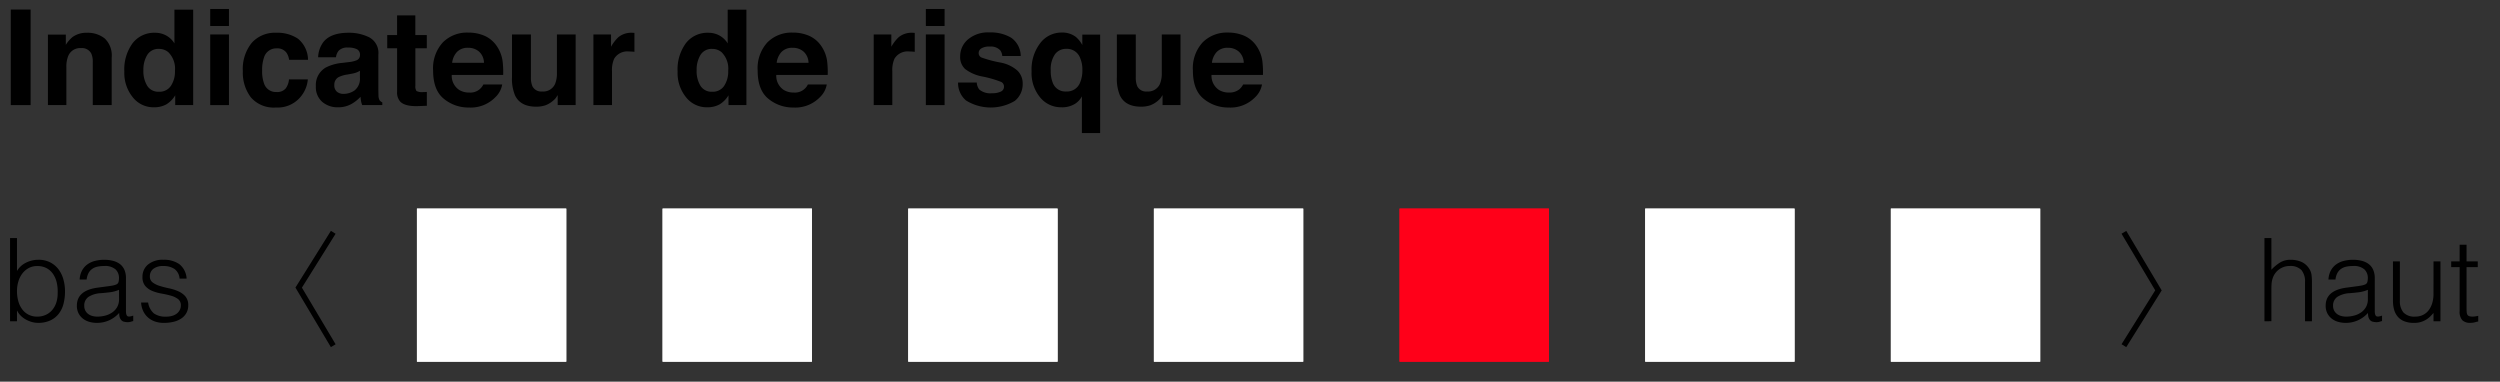 <svg id="a15546e0-cbf9-45d9-9589-93ce833b2005" data-name="Calque 1" xmlns="http://www.w3.org/2000/svg" xmlns:xlink="http://www.w3.org/1999/xlink" width="452" height="69" viewBox="0 0 452 69">
  <rect x="0" y="0" width="452" height="69" fill="#333333" stroke="none"/>
  <defs>
    <clipPath id="f24e3ae0-4052-4150-8173-1dd8f6cd585d">
      <polyline points="75.382 37.712 102.382 37.712 102.382 65.394 75.382 65.394 75.382 37.712" style="fill: #fff"/>
    </clipPath>
    <clipPath id="b1bcda7b-4ddc-443e-b4d4-9f240f87cfbf">
      <polyline points="119.796 37.712 146.797 37.712 146.797 65.394 119.796 65.394 119.796 37.712" style="fill: #fff"/>
    </clipPath>
    <clipPath id="b4e1c4e2-b6b1-48b3-91ce-3eb6e67dc438">
      <polyline points="164.21 37.712 191.211 37.712 191.211 65.394 164.21 65.394 164.21 37.712" style="fill: #fff"/>
    </clipPath>
    <clipPath id="fd543f21-9772-436c-acb1-7d5bff2d2fca">
      <polyline points="208.625 37.712 235.625 37.712 235.625 65.394 208.625 65.394 208.625 37.712" style="fill: #fff"/>
    </clipPath>
    <clipPath id="e7780fe7-3686-49b9-9dc0-e0627363adbb">
      <polyline points="253.039 37.712 280.04 37.712 280.04 65.394 253.039 65.394 253.039 37.712" style="fill: #ff0019"/>
    </clipPath>
    <clipPath id="f5e9eeac-7f71-4fbe-874c-2eb01732765e">
      <polyline points="297.453 37.712 324.454 37.712 324.454 65.394 297.453 65.394 297.453 37.712" style="fill: #fff"/>
    </clipPath>
    <clipPath id="bc3c4c21-63b8-4b41-b72c-f9cc4ab57bea">
      <polyline points="341.868 37.712 368.868 37.712 368.868 65.394 341.868 65.394 341.868 37.712" style="fill: #fff"/>
    </clipPath>
  </defs>
  <title>risque5</title>
  <g>
    <path d="M3.071,58.081H1.817V43.039H3.071v5.954a3.88,3.88,0,0,1,1.661-1.515,4.991,4.991,0,0,1,2.2-.512,4.6,4.6,0,0,1,2.142.471,4.383,4.383,0,0,1,1.5,1.253,5.405,5.405,0,0,1,.888,1.828,8.025,8.025,0,0,1,.292,2.173,8.919,8.919,0,0,1-.271,2.236,4.886,4.886,0,0,1-.867,1.806,4.154,4.154,0,0,1-1.515,1.2,5.152,5.152,0,0,1-2.235.439,4.15,4.15,0,0,1-1.066-.146,5.105,5.105,0,0,1-1.055-.418,4.288,4.288,0,0,1-.941-.679,3.407,3.407,0,0,1-.7-.951H3.071Zm0-5.453a6.668,6.668,0,0,0,.24,1.828,4.456,4.456,0,0,0,.7,1.463,3.313,3.313,0,0,0,1.149.972,3.383,3.383,0,0,0,1.567.354,3.721,3.721,0,0,0,1.462-.282,3.343,3.343,0,0,0,1.17-.825,3.839,3.839,0,0,0,.784-1.326A5.329,5.329,0,0,0,10.425,53a7.068,7.068,0,0,0-.167-1.911,4.551,4.551,0,0,0-.669-1.557,3.3,3.3,0,0,0-1.18-1.055A3.515,3.515,0,0,0,6.727,48.1a3.2,3.2,0,0,0-1.536.365,3.556,3.556,0,0,0-1.149.982,4.516,4.516,0,0,0-.72,1.442A5.974,5.974,0,0,0,3.071,52.628Z"/>
    <path d="M19.409,51.771c.237-.027.518-.069.846-.125a3.191,3.191,0,0,0,.8-.229.669.669,0,0,0,.387-.492,3.129,3.129,0,0,0,.073-.637,2.136,2.136,0,0,0-.617-1.577,2.872,2.872,0,0,0-2.078-.616,5.8,5.8,0,0,0-1.191.114,2.606,2.606,0,0,0-.951.4,2.2,2.2,0,0,0-.668.752,3.185,3.185,0,0,0-.345,1.181H14.4a3.885,3.885,0,0,1,.438-1.64,3.321,3.321,0,0,1,.972-1.107,4.019,4.019,0,0,1,1.379-.627,6.756,6.756,0,0,1,1.661-.2,6.415,6.415,0,0,1,1.535.178,3.579,3.579,0,0,1,1.254.564,2.618,2.618,0,0,1,.835,1.034,3.733,3.733,0,0,1,.3,1.588v5.892c0,.487.087.8.262.929s.525.1,1.054-.093v.981c-.1.028-.24.069-.428.126a1.964,1.964,0,0,1-.554.083,2.5,2.5,0,0,1-.564-.062.971.971,0,0,1-.5-.2,1.217,1.217,0,0,1-.3-.376,1.547,1.547,0,0,1-.156-.48,3.385,3.385,0,0,1-.042-.554,5.464,5.464,0,0,1-1.818,1.337,5.351,5.351,0,0,1-2.215.46,4.971,4.971,0,0,1-1.368-.188,3.322,3.322,0,0,1-1.16-.585,2.9,2.9,0,0,1-.793-.972,2.969,2.969,0,0,1-.293-1.368q0-2.759,3.782-3.26Zm2.11.627a6.128,6.128,0,0,1-1.609.439q-.814.1-1.629.167a4.6,4.6,0,0,0-2.246.648,1.856,1.856,0,0,0-.8,1.651,1.778,1.778,0,0,0,.2.866,1.822,1.822,0,0,0,.522.606,2.2,2.2,0,0,0,.752.356,3.357,3.357,0,0,0,.867.114,5.709,5.709,0,0,0,1.463-.187,3.979,3.979,0,0,0,1.264-.576,2.935,2.935,0,0,0,.888-.981,2.844,2.844,0,0,0,.334-1.41Z"/>
    <path d="M26.783,54.7a3.183,3.183,0,0,0,1.055,1.975,3.576,3.576,0,0,0,2.183.574,3.79,3.79,0,0,0,1.191-.167,2.383,2.383,0,0,0,.826-.449,1.954,1.954,0,0,0,.491-.637,1.751,1.751,0,0,0,.167-.753,1.383,1.383,0,0,0-.512-1.179,3.883,3.883,0,0,0-1.285-.607,17.076,17.076,0,0,0-1.671-.376,8.14,8.14,0,0,1-1.672-.47,3.356,3.356,0,0,1-1.285-.9,2.427,2.427,0,0,1-.511-1.65,2.821,2.821,0,0,1,.992-2.226,4.138,4.138,0,0,1,2.81-.867,4.8,4.8,0,0,1,2.852.784,3.581,3.581,0,0,1,1.326,2.622H32.466a2.347,2.347,0,0,0-.95-1.766,3.546,3.546,0,0,0-1.975-.511,2.81,2.81,0,0,0-1.817.511,1.657,1.657,0,0,0-.627,1.348,1.316,1.316,0,0,0,.511,1.118,4.145,4.145,0,0,0,1.286.626q.773.242,1.671.429a8.187,8.187,0,0,1,1.671.533,3.648,3.648,0,0,1,1.285.929,2.4,2.4,0,0,1,.512,1.63,2.756,2.756,0,0,1-.334,1.368,2.918,2.918,0,0,1-.92.993,4.261,4.261,0,0,1-1.389.595,7.329,7.329,0,0,1-1.765.2,4.791,4.791,0,0,1-1.7-.282,3.7,3.7,0,0,1-1.264-.784,3.611,3.611,0,0,1-.815-1.17,4.124,4.124,0,0,1-.334-1.442Z"/>
  </g>
  <g>
    <polyline points="75.382 37.712 102.382 37.712 102.382 65.394 75.382 65.394 75.382 37.712" style="fill: #fff"/>
    <g style="clip-path: url(#f24e3ae0-4052-4150-8173-1dd8f6cd585d)">
      <rect x="75.382" y="37.712" width="27.001" height="27.682" style="fill: #fff"/>
    </g>
  </g>
  <g>
    <polyline points="119.796 37.712 146.797 37.712 146.797 65.394 119.796 65.394 119.796 37.712" style="fill: #fff"/>
    <g style="clip-path: url(#b1bcda7b-4ddc-443e-b4d4-9f240f87cfbf)">
      <rect x="119.796" y="37.712" width="27.001" height="27.682" style="fill: #fff"/>
    </g>
  </g>
  <g>
    <polyline points="164.21 37.712 191.211 37.712 191.211 65.394 164.21 65.394 164.21 37.712" style="fill: #fff"/>
    <g style="clip-path: url(#b4e1c4e2-b6b1-48b3-91ce-3eb6e67dc438)">
      <rect x="164.21" y="37.712" width="27.001" height="27.682" style="fill: #fff"/>
    </g>
  </g>
  <g>
    <polyline points="208.625 37.712 235.625 37.712 235.625 65.394 208.625 65.394 208.625 37.712" style="fill: #fff"/>
    <g style="clip-path: url(#fd543f21-9772-436c-acb1-7d5bff2d2fca)">
      <rect x="208.625" y="37.712" width="27.001" height="27.682" style="fill: #fff"/>
    </g>
  </g>
  <g>
    <polyline points="253.039 37.712 280.04 37.712 280.04 65.394 253.039 65.394 253.039 37.712" style="fill: #ff0019"/>
    <g style="clip-path: url(#e7780fe7-3686-49b9-9dc0-e0627363adbb)">
      <rect x="253.039" y="37.712" width="27.001" height="27.682" style="fill: #ff0019"/>
    </g>
  </g>
  <g>
    <polyline points="297.453 37.712 324.454 37.712 324.454 65.394 297.453 65.394 297.453 37.712" style="fill: #fff"/>
    <g style="clip-path: url(#f5e9eeac-7f71-4fbe-874c-2eb01732765e)">
      <rect x="297.453" y="37.712" width="27.001" height="27.682" style="fill: #fff"/>
    </g>
  </g>
  <g>
    <polyline points="341.868 37.712 368.868 37.712 368.868 65.394 341.868 65.394 341.868 37.712" style="fill: #fff"/>
    <g style="clip-path: url(#bc3c4c21-63b8-4b41-b72c-f9cc4ab57bea)">
      <rect x="341.868" y="37.712" width="27.001" height="27.682" style="fill: #fff"/>
    </g>
  </g>
  <g>
    <path d="M409.413,58.081V43.039h1.254v5.724a7.956,7.956,0,0,1,1.557-1.295,3.572,3.572,0,0,1,1.932-.5,4.939,4.939,0,0,1,1.86.345,3.183,3.183,0,0,1,1.441,1.2,2.7,2.7,0,0,1,.47,1.2A10.853,10.853,0,0,1,418,51v7.082h-1.253V51.02a3.228,3.228,0,0,0-.648-2.194,2.749,2.749,0,0,0-2.152-.731,3.059,3.059,0,0,0-1.065.177,3.349,3.349,0,0,0-.867.47,3.163,3.163,0,0,0-.659.669,3.119,3.119,0,0,0-.418.794,3.953,3.953,0,0,0-.229,1q-.042.48-.042,1.044v5.829Z"/>
    <path d="M426,51.771c.236-.027.519-.069.846-.125a3.191,3.191,0,0,0,.8-.229.669.669,0,0,0,.387-.492,3.06,3.06,0,0,0,.073-.637,2.139,2.139,0,0,0-.616-1.577,2.875,2.875,0,0,0-2.079-.616,5.786,5.786,0,0,0-1.19.114,2.6,2.6,0,0,0-.952.4,2.2,2.2,0,0,0-.668.752,3.167,3.167,0,0,0-.344,1.181h-1.275a3.856,3.856,0,0,1,.439-1.64,3.318,3.318,0,0,1,.971-1.107,4.019,4.019,0,0,1,1.379-.627,6.756,6.756,0,0,1,1.661-.2,6.429,6.429,0,0,1,1.536.178,3.583,3.583,0,0,1,1.253.564,2.627,2.627,0,0,1,.835,1.034,3.718,3.718,0,0,1,.3,1.588v5.892c0,.487.087.8.262.929s.525.1,1.055-.093v.981c-.1.028-.241.069-.428.126a1.975,1.975,0,0,1-.554.083,2.481,2.481,0,0,1-.564-.062.968.968,0,0,1-.5-.2,1.22,1.22,0,0,1-.3-.376,1.547,1.547,0,0,1-.156-.48,3.385,3.385,0,0,1-.042-.554,5.444,5.444,0,0,1-1.818,1.337,5.346,5.346,0,0,1-2.214.46,4.973,4.973,0,0,1-1.369-.188,3.318,3.318,0,0,1-1.159-.585,2.893,2.893,0,0,1-.794-.972,2.982,2.982,0,0,1-.293-1.368q0-2.759,3.782-3.26Zm2.11.627a6.107,6.107,0,0,1-1.609.439q-.815.1-1.629.167a4.6,4.6,0,0,0-2.246.648,1.858,1.858,0,0,0-.805,1.651,1.79,1.79,0,0,0,.2.866,1.822,1.822,0,0,0,.522.606,2.2,2.2,0,0,0,.753.356,3.349,3.349,0,0,0,.866.114,5.709,5.709,0,0,0,1.463-.187,3.959,3.959,0,0,0,1.264-.576,2.911,2.911,0,0,0,.887-.981,2.834,2.834,0,0,0,.335-1.41Z"/>
    <path d="M439.979,47.259h1.253V58.081h-1.253v-1.5q-.25.293-.564.606a4.26,4.26,0,0,1-.721.574,3.984,3.984,0,0,1-2.2.617,4.76,4.76,0,0,1-1.817-.3,2.96,2.96,0,0,1-1.181-.845,3.351,3.351,0,0,1-.647-1.264,5.913,5.913,0,0,1-.2-1.578V47.259H433.9v7.1a3.159,3.159,0,0,0,.648,2.142,2.7,2.7,0,0,0,2.131.741,3.094,3.094,0,0,0,1.389-.3A2.9,2.9,0,0,0,439.1,56.1a4.049,4.049,0,0,0,.647-1.3,5.636,5.636,0,0,0,.23-1.651Z"/>
    <path d="M448.064,58.123q-.23.041-.605.147a3.152,3.152,0,0,1-.836.1,1.992,1.992,0,0,1-1.432-.471,2.289,2.289,0,0,1-.49-1.681V48.3h-1.525V47.259H444.7V44.25h1.253v3.009h2.026V48.3h-2.026v7.417q0,.4.022.689a1.131,1.131,0,0,0,.125.481.6.6,0,0,0,.324.271,1.782,1.782,0,0,0,.616.083,3.232,3.232,0,0,0,.512-.042q.261-.041.511-.1Z"/>
  </g>
  <g>
    <path d="M5.534,19H1.948V1.728H5.534Z"/>
    <path d="M18.94,6.96A4.227,4.227,0,0,1,20.194,10.4V19H16.772v-7.77a3.572,3.572,0,0,0-.267-1.546A1.878,1.878,0,0,0,14.644,8.7a2.307,2.307,0,0,0-2.315,1.442A4.963,4.963,0,0,0,12,12.087V19H8.663V6.251H11.9V8.114A5.673,5.673,0,0,1,13.111,6.7a4.207,4.207,0,0,1,2.6-.773A4.9,4.9,0,0,1,18.94,6.96Z"/>
    <path d="M30.073,6.433a4.043,4.043,0,0,1,1.465,1.412V1.751h3.387V19H31.679v-1.77a4.721,4.721,0,0,1-1.629,1.653,4.572,4.572,0,0,1-2.274.515,4.745,4.745,0,0,1-3.767-1.81,6.951,6.951,0,0,1-1.53-4.647A8,8,0,0,1,23.985,7.8a4.9,4.9,0,0,1,4.026-1.875A4.116,4.116,0,0,1,30.073,6.433Zm.821,9.1a4.659,4.659,0,0,0,.738-2.73A4.188,4.188,0,0,0,30.448,9.45a2.547,2.547,0,0,0-1.687-.609A2.347,2.347,0,0,0,26.61,9.948a5.134,5.134,0,0,0-.685,2.748,5.082,5.082,0,0,0,.7,2.83,2.359,2.359,0,0,0,2.115,1.061A2.468,2.468,0,0,0,30.894,15.532Z"/>
    <path d="M41.394,4.7H38.007V1.622h3.387ZM38.007,6.228h3.387V19H38.007Z"/>
    <path d="M52.269,10.81a2.964,2.964,0,0,0-.482-1.289,2.02,2.02,0,0,0-1.75-.774,2.3,2.3,0,0,0-2.314,1.676,6.94,6.94,0,0,0-.329,2.361,6.373,6.373,0,0,0,.329,2.256,2.233,2.233,0,0,0,2.255,1.594A1.991,1.991,0,0,0,51.646,16a3.142,3.142,0,0,0,.6-1.641h3.41a5.588,5.588,0,0,1-1.1,2.883A5.364,5.364,0,0,1,49.9,19.435a5.451,5.451,0,0,1-4.54-1.829,7.378,7.378,0,0,1-1.455-4.74,7.494,7.494,0,0,1,1.607-5.115,5.6,5.6,0,0,1,4.434-1.828A6.68,6.68,0,0,1,53.878,7,5.015,5.015,0,0,1,55.69,10.81Z"/>
    <path d="M63.035,11.231a5.255,5.255,0,0,0,1.334-.293,1,1,0,0,0,.72-.949A1.123,1.123,0,0,0,64.537,8.9a3.5,3.5,0,0,0-1.622-.3,2.132,2.132,0,0,0-1.7.586,2.422,2.422,0,0,0-.475,1.172H57.519A4.885,4.885,0,0,1,58.46,7.61q1.331-1.687,4.567-1.687a8.142,8.142,0,0,1,3.743.832A3.192,3.192,0,0,1,68.405,9.9v5.859q0,.609.024,1.476a1.856,1.856,0,0,0,.2.891,1.2,1.2,0,0,0,.492.387V19H65.487a3.754,3.754,0,0,1-.211-.727q-.058-.339-.093-.773a6.888,6.888,0,0,1-1.6,1.277,4.85,4.85,0,0,1-2.452.621,4.231,4.231,0,0,1-2.882-.99A3.52,3.52,0,0,1,57.108,15.6a3.638,3.638,0,0,1,1.83-3.411,8.188,8.188,0,0,1,2.952-.82Zm2.042,1.559a3.712,3.712,0,0,1-.647.322,5.477,5.477,0,0,1-.9.229l-.761.14a5.025,5.025,0,0,0-1.535.457,1.526,1.526,0,0,0-.789,1.418,1.483,1.483,0,0,0,.482,1.237,1.831,1.831,0,0,0,1.172.381,3.49,3.49,0,0,0,2.017-.633,2.682,2.682,0,0,0,.958-2.309Z"/>
    <path d="M70.011,8.724V6.345h1.781V2.782h3.3V6.345h2.074V8.724H75.1v6.75a1.519,1.519,0,0,0,.2.978,2.191,2.191,0,0,0,1.219.194c.1,0,.209,0,.322-.006s.225-.01.334-.018v2.5l-1.582.059q-2.367.081-3.235-.821a2.439,2.439,0,0,1-.562-1.769V8.724Z"/>
    <path d="M87.639,6.486a5.2,5.2,0,0,1,2.207,1.89,6.263,6.263,0,0,1,1.018,2.641,16.242,16.242,0,0,1,.11,2.535h-9.3a3.065,3.065,0,0,0,1.336,2.7,3.393,3.393,0,0,0,1.841.481,2.593,2.593,0,0,0,2.542-1.465H90.8a4.172,4.172,0,0,1-1.238,2.308,6.211,6.211,0,0,1-4.806,1.864,6.96,6.96,0,0,1-4.5-1.572q-1.95-1.572-1.949-5.114a6.916,6.916,0,0,1,1.759-5.09,6.161,6.161,0,0,1,4.568-1.771A7.271,7.271,0,0,1,87.639,6.486Zm-5,2.885a3.466,3.466,0,0,0-.89,1.978h5.754a2.79,2.79,0,0,0-.89-2.019,2.928,2.928,0,0,0-1.981-.688A2.648,2.648,0,0,0,82.643,9.371Z"/>
    <path d="M95.991,6.228v7.7a4.045,4.045,0,0,0,.257,1.64,1.773,1.773,0,0,0,1.784.973,2.331,2.331,0,0,0,2.332-1.383,5.021,5.021,0,0,0,.326-1.98V6.228h3.387V19h-3.246V17.2c-.031.039-.109.157-.233.352a2.342,2.342,0,0,1-.445.515,4.616,4.616,0,0,1-1.513.961,5.139,5.139,0,0,1-1.712.258q-2.827,0-3.809-2.039a7.8,7.8,0,0,1-.55-3.316v-7.7Z"/>
    <path d="M114.419,5.929c.043,0,.139.009.287.017V9.368q-.317-.034-.562-.047c-.165-.008-.3-.011-.4-.011a2.77,2.77,0,0,0-2.707,1.312,5.1,5.1,0,0,0-.387,2.274V19h-3.363V6.228h3.188V8.454a7.063,7.063,0,0,1,1.347-1.746,3.672,3.672,0,0,1,2.438-.785C114.323,5.923,114.376,5.925,114.419,5.929Z"/>
    <path d="M130.1,6.433a4.043,4.043,0,0,1,1.465,1.412V1.751h3.387V19H131.71v-1.77a4.721,4.721,0,0,1-1.629,1.653,4.568,4.568,0,0,1-2.273.515,4.747,4.747,0,0,1-3.768-1.81,6.956,6.956,0,0,1-1.529-4.647A8,8,0,0,1,124.017,7.8a4.9,4.9,0,0,1,4.025-1.875A4.116,4.116,0,0,1,130.1,6.433Zm.821,9.1a4.659,4.659,0,0,0,.738-2.73,4.185,4.185,0,0,0-1.184-3.352,2.546,2.546,0,0,0-1.687-.609,2.345,2.345,0,0,0-2.15,1.107,5.134,5.134,0,0,0-.686,2.748,5.082,5.082,0,0,0,.7,2.83,2.36,2.36,0,0,0,2.116,1.061A2.466,2.466,0,0,0,130.925,15.532Z"/>
    <path d="M146.315,6.486a5.2,5.2,0,0,1,2.207,1.89,6.276,6.276,0,0,1,1.018,2.641,16.242,16.242,0,0,1,.11,2.535h-9.3a3.062,3.062,0,0,0,1.336,2.7,3.391,3.391,0,0,0,1.841.481,2.6,2.6,0,0,0,2.542-1.465h3.41a4.168,4.168,0,0,1-1.239,2.308,6.207,6.207,0,0,1-4.805,1.864,6.96,6.96,0,0,1-4.5-1.572q-1.95-1.572-1.95-5.114a6.916,6.916,0,0,1,1.76-5.09,6.16,6.16,0,0,1,4.568-1.771A7.274,7.274,0,0,1,146.315,6.486Zm-5,2.885a3.471,3.471,0,0,0-.889,1.978h5.754a2.79,2.79,0,0,0-.89-2.019,2.928,2.928,0,0,0-1.981-.688A2.652,2.652,0,0,0,141.318,9.371Z"/>
    <path d="M165.1,5.929c.043,0,.138.009.287.017V9.368q-.316-.034-.563-.047c-.164-.008-.3-.011-.4-.011a2.77,2.77,0,0,0-2.707,1.312,5.1,5.1,0,0,0-.387,2.274V19h-3.363V6.228h3.187V8.454a7.085,7.085,0,0,1,1.348-1.746,3.67,3.67,0,0,1,2.437-.785Q165.039,5.923,165.1,5.929Z"/>
    <path d="M170.78,4.7h-3.386V1.622h3.386Zm-3.386,1.524h3.386V19h-3.386Z"/>
    <path d="M176.6,14.923a2.227,2.227,0,0,0,.459,1.265,3.114,3.114,0,0,0,2.309.668,3.518,3.518,0,0,0,1.571-.293.937.937,0,0,0,.583-.878.947.947,0,0,0-.469-.856,19.227,19.227,0,0,0-3.494-1.008,7.255,7.255,0,0,1-3.068-1.347,2.922,2.922,0,0,1-.891-2.3A3.978,3.978,0,0,1,175,7.136a5.6,5.6,0,0,1,3.917-1.272,7.2,7.2,0,0,1,3.9.955,4.092,4.092,0,0,1,1.733,3.3h-3.34a1.968,1.968,0,0,0-.364-1.019,2.3,2.3,0,0,0-1.881-.68,2.7,2.7,0,0,0-1.556.34.976.976,0,0,0-.465.8.873.873,0,0,0,.494.832,21.445,21.445,0,0,0,3.487.925,6.411,6.411,0,0,1,2.992,1.418,3.222,3.222,0,0,1,.984,2.4,3.875,3.875,0,0,1-1.415,3.1,8.5,8.5,0,0,1-8.83-.07,4.133,4.133,0,0,1-1.438-3.24Z"/>
    <path d="M194.511,6.674a5.152,5.152,0,0,1,1.172,1.467V6.251h3.222V24.063h-3.3V17.419a3.544,3.544,0,0,1-1.284,1.377,4.431,4.431,0,0,1-2.478.6,4.846,4.846,0,0,1-3.774-1.771,6.9,6.9,0,0,1-1.558-4.727,7.805,7.805,0,0,1,1.564-5.1,4.806,4.806,0,0,1,3.862-1.912A4,4,0,0,1,194.511,6.674Zm.714,8.388a5.676,5.676,0,0,0,.469-2.465,5.266,5.266,0,0,0-.4-2.1,2.538,2.538,0,0,0-2.513-1.667,2.465,2.465,0,0,0-2.037.975,4.723,4.723,0,0,0-.769,2.957,5.7,5.7,0,0,0,.352,2.172,2.423,2.423,0,0,0,2.443,1.607A2.528,2.528,0,0,0,195.225,15.062Z"/>
    <path d="M205.351,6.228v7.7a4.048,4.048,0,0,0,.256,1.64,1.773,1.773,0,0,0,1.784.973,2.33,2.33,0,0,0,2.332-1.383,5.02,5.02,0,0,0,.327-1.98V6.228h3.387V19H210.19V17.2c-.031.039-.109.157-.233.352a2.364,2.364,0,0,1-.444.515,4.626,4.626,0,0,1-1.513.961,5.149,5.149,0,0,1-1.713.258q-2.828,0-3.809-2.039a7.822,7.822,0,0,1-.549-3.316v-7.7Z"/>
    <path d="M225.006,6.486a5.2,5.2,0,0,1,2.207,1.89,6.263,6.263,0,0,1,1.018,2.641,16.242,16.242,0,0,1,.11,2.535h-9.3a3.065,3.065,0,0,0,1.336,2.7,3.4,3.4,0,0,0,1.841.481,2.833,2.833,0,0,0,1.855-.586,2.8,2.8,0,0,0,.687-.879h3.41a4.166,4.166,0,0,1-1.238,2.308,6.208,6.208,0,0,1-4.806,1.864,6.96,6.96,0,0,1-4.5-1.572q-1.95-1.572-1.949-5.114a6.912,6.912,0,0,1,1.76-5.09A6.157,6.157,0,0,1,222,5.888,7.271,7.271,0,0,1,225.006,6.486Zm-5,2.885a3.472,3.472,0,0,0-.89,1.978h5.754a2.786,2.786,0,0,0-.89-2.019A2.925,2.925,0,0,0,222,8.642,2.648,2.648,0,0,0,220.01,9.371Z"/>
  </g>
  <polyline points="60.25 42 54 52 60.25 62.5" style="fill: none;stroke: #000;stroke-miterlimit: 10"/>
  <polyline points="384 62.5 390.25 52.5 384 42" style="fill: none;stroke: #000;stroke-miterlimit: 10"/>
</svg>
